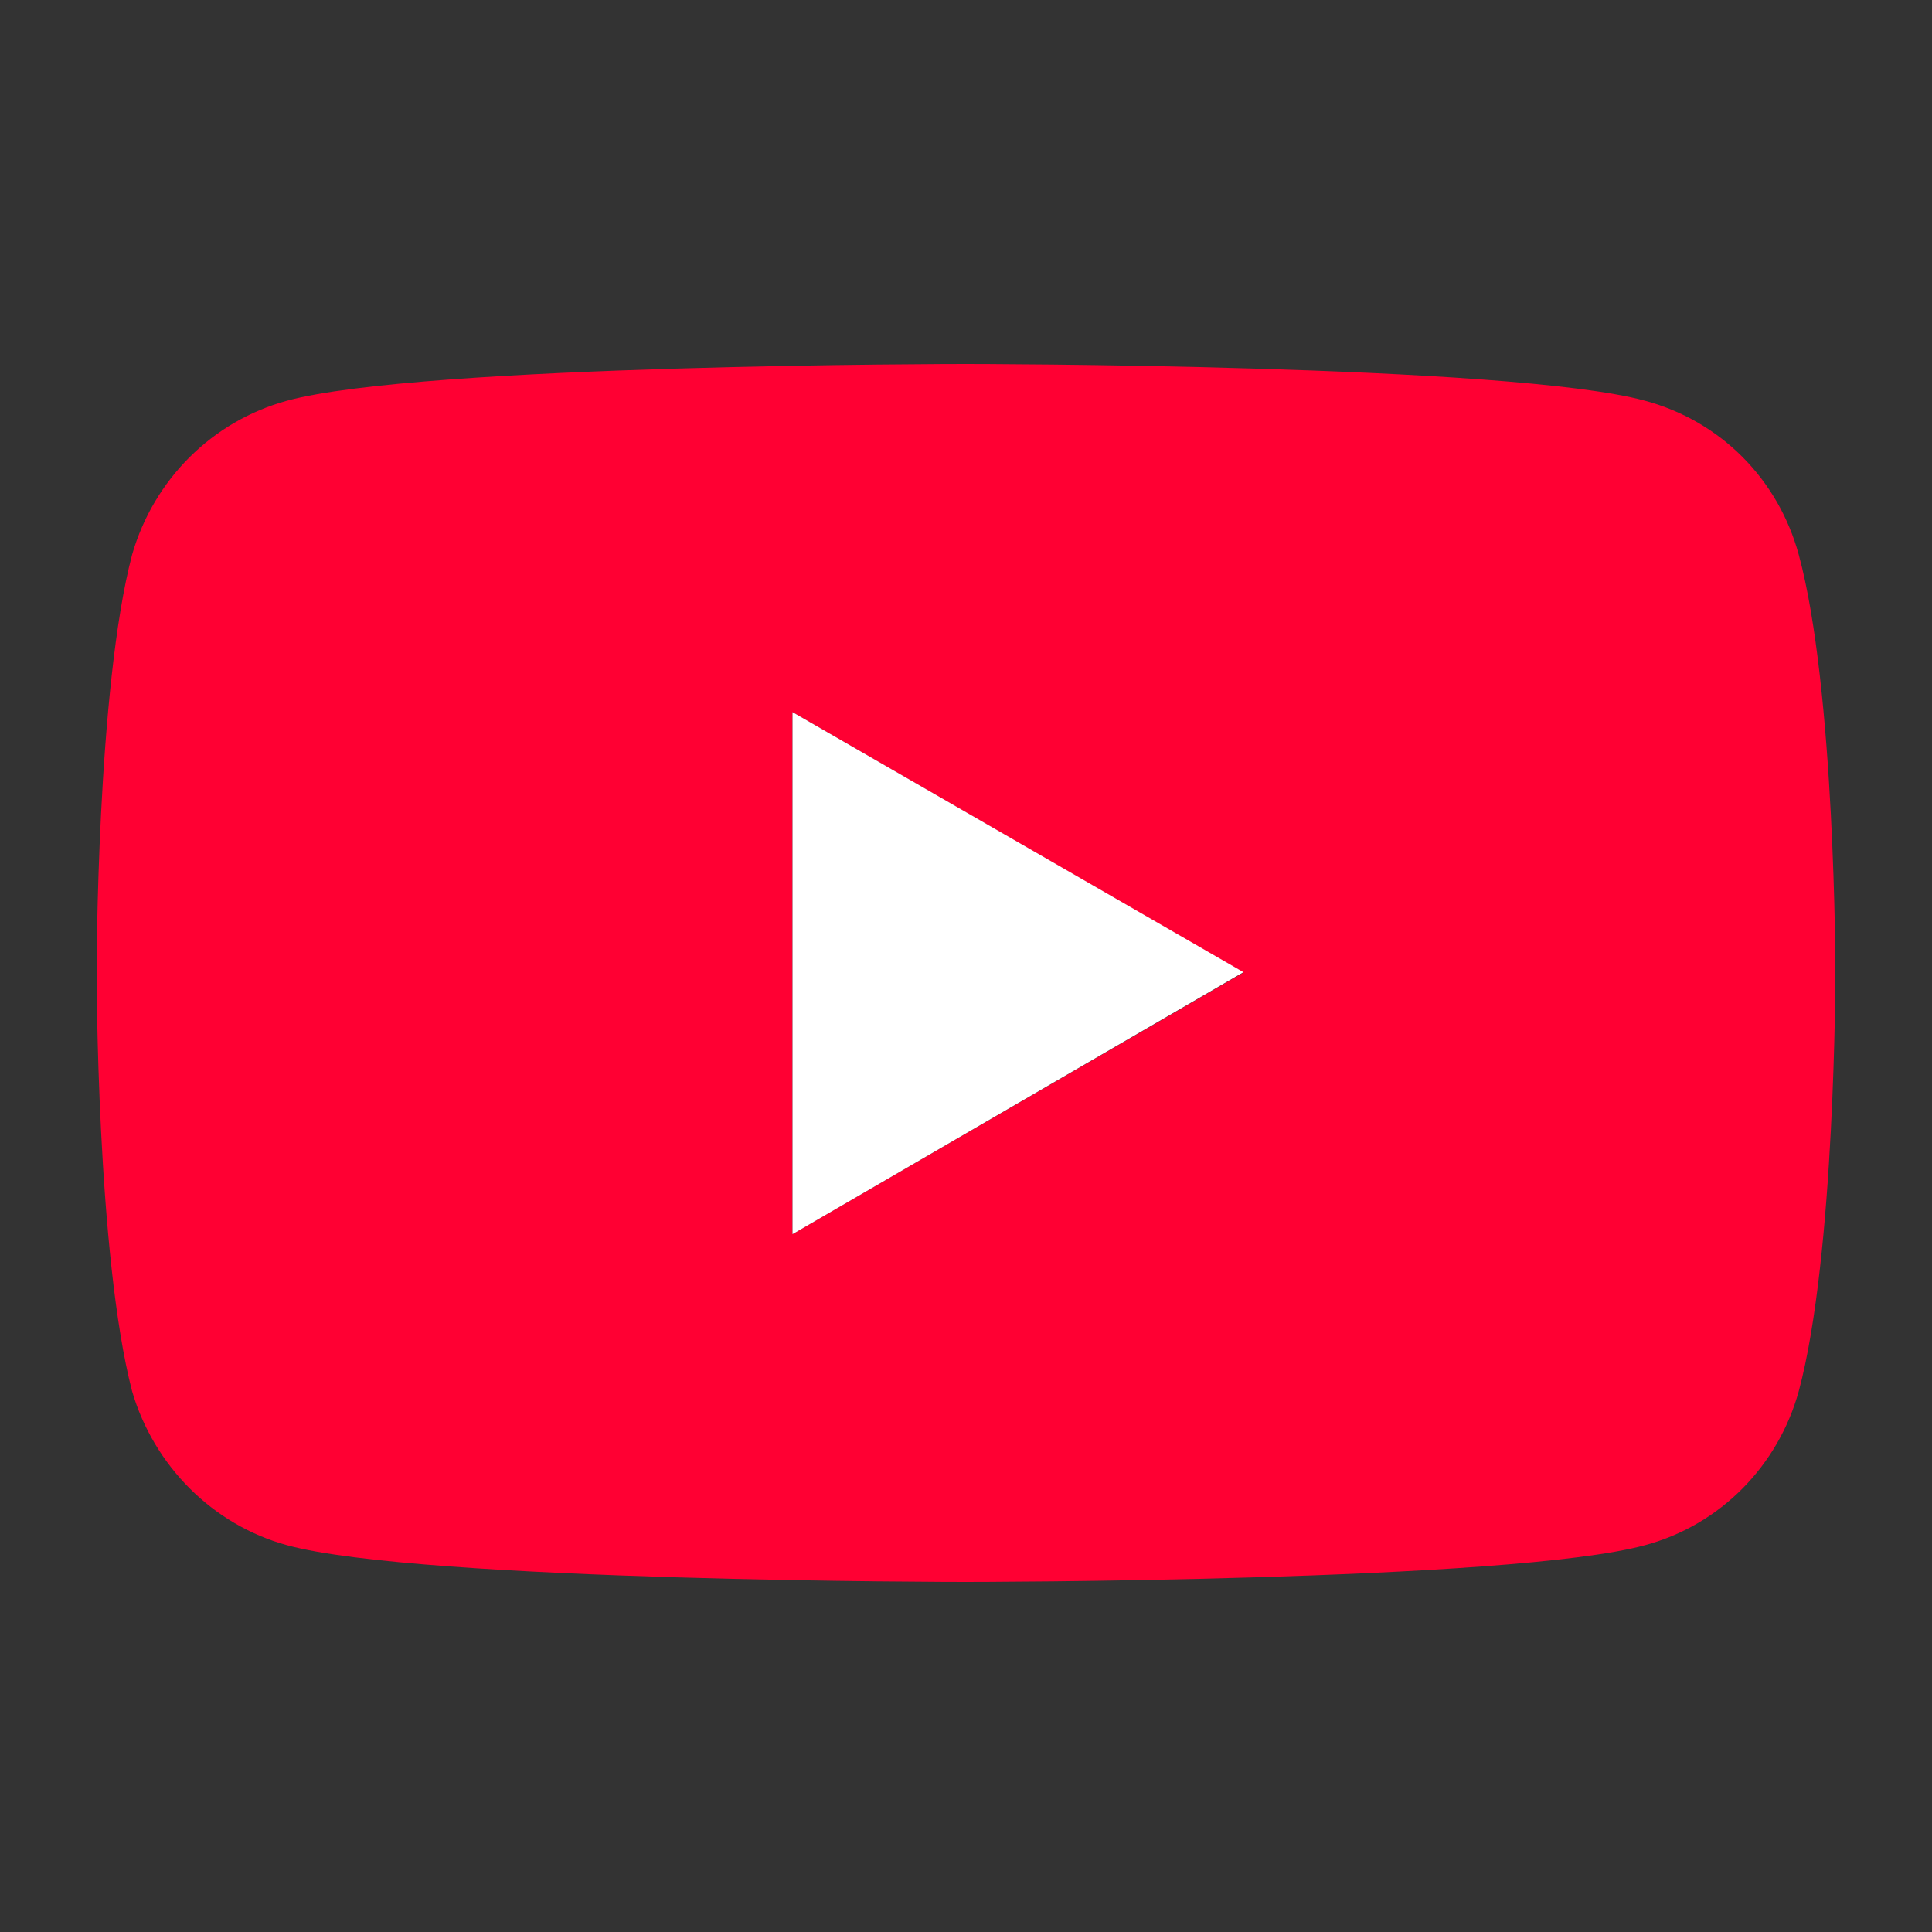 <?xml version="1.0" encoding="UTF-8"?><svg id="_レイヤー_1" xmlns="http://www.w3.org/2000/svg" viewBox="0 0 50 50"><rect x="0" y="0" width="50" height="50" fill="#333333" stroke="none"/><defs><style>.cls-1{fill:#fff;}.cls-2{fill:#f03;}</style></defs><path class="cls-2" d="M7.43,39.99c-1.94-.53-3.45-2.07-4.01-3.98-.92-3.52-.92-10.85-.92-10.85,0,0,0-7.33.92-10.81.56-1.94,2.07-3.45,4.01-3.98,3.48-.95,17.55-.95,17.55-.95,0,0,14.1,0,17.59.95,1.97.53,3.45,2.04,3.98,3.98.95,3.48.95,10.81.95,10.81,0,0,0,7.33-.95,10.85-.53,1.91-2.01,3.45-3.98,3.98-3.48.95-17.59.95-17.59.95,0,0-14.07,0-17.55-.95ZM20.51,31.94l11.67-6.77-11.67-6.74v13.51Z"/><polygon class="cls-1" points="20.51 31.94 32.18 25.16 20.51 18.43 20.51 31.94"/></svg>